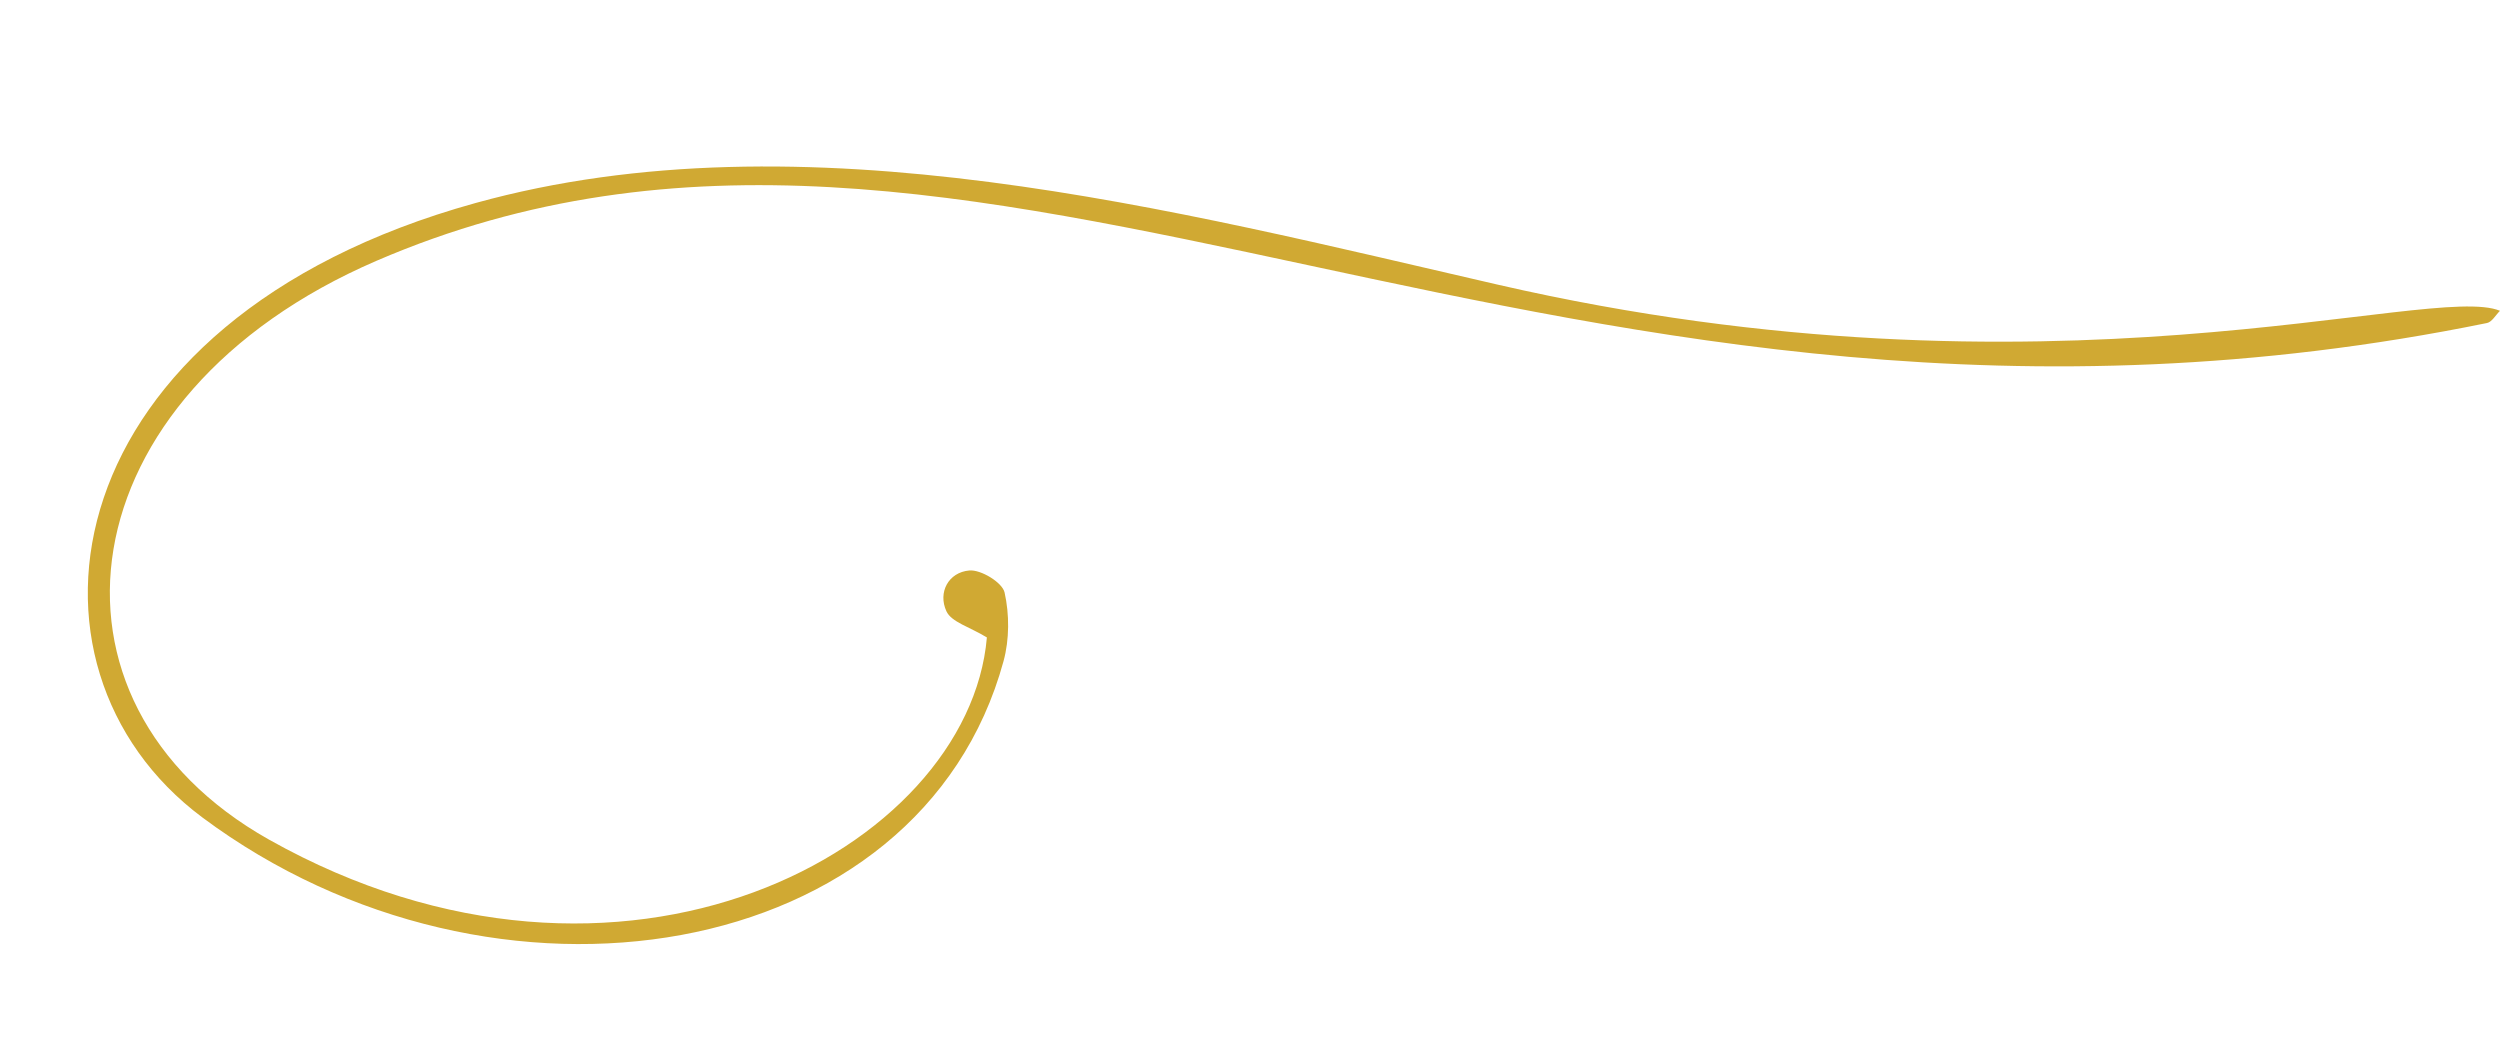 <?xml version="1.0" encoding="UTF-8" standalone="no"?><svg xmlns="http://www.w3.org/2000/svg" xmlns:xlink="http://www.w3.org/1999/xlink" fill="#d0a933" height="215.2" preserveAspectRatio="xMidYMid meet" version="1" viewBox="-18.2 134.9 518.2 215.2" width="518.2" zoomAndPan="magnify"><g id="change1_1"><path d="M186.361,267.029c-3.575-2.188-7.352-3.177-8.389-5.428c-1.8-3.907,0.417-8.077,4.751-8.453 c2.407-0.209,6.841,2.49,7.307,4.564c1.016,4.526,1.008,9.744-0.217,14.232c-17.203,63.029-105.522,77.519-166.079,32.387 c-41.898-31.226-31.466-102.937,56.612-127.343c68.041-18.854,145.148,1.568,211.905,16.913 c114.977,26.43,193.421-0.561,207.748,5.423c-0.893,0.876-1.67,2.323-2.7,2.533c-193.2,39.433-311.997-66.974-437.436-12.908 c-64.888,27.967-73.11,91.429-22.308,119.983C110.797,350.098,182.584,310.872,186.361,267.029z"/></g></svg>
